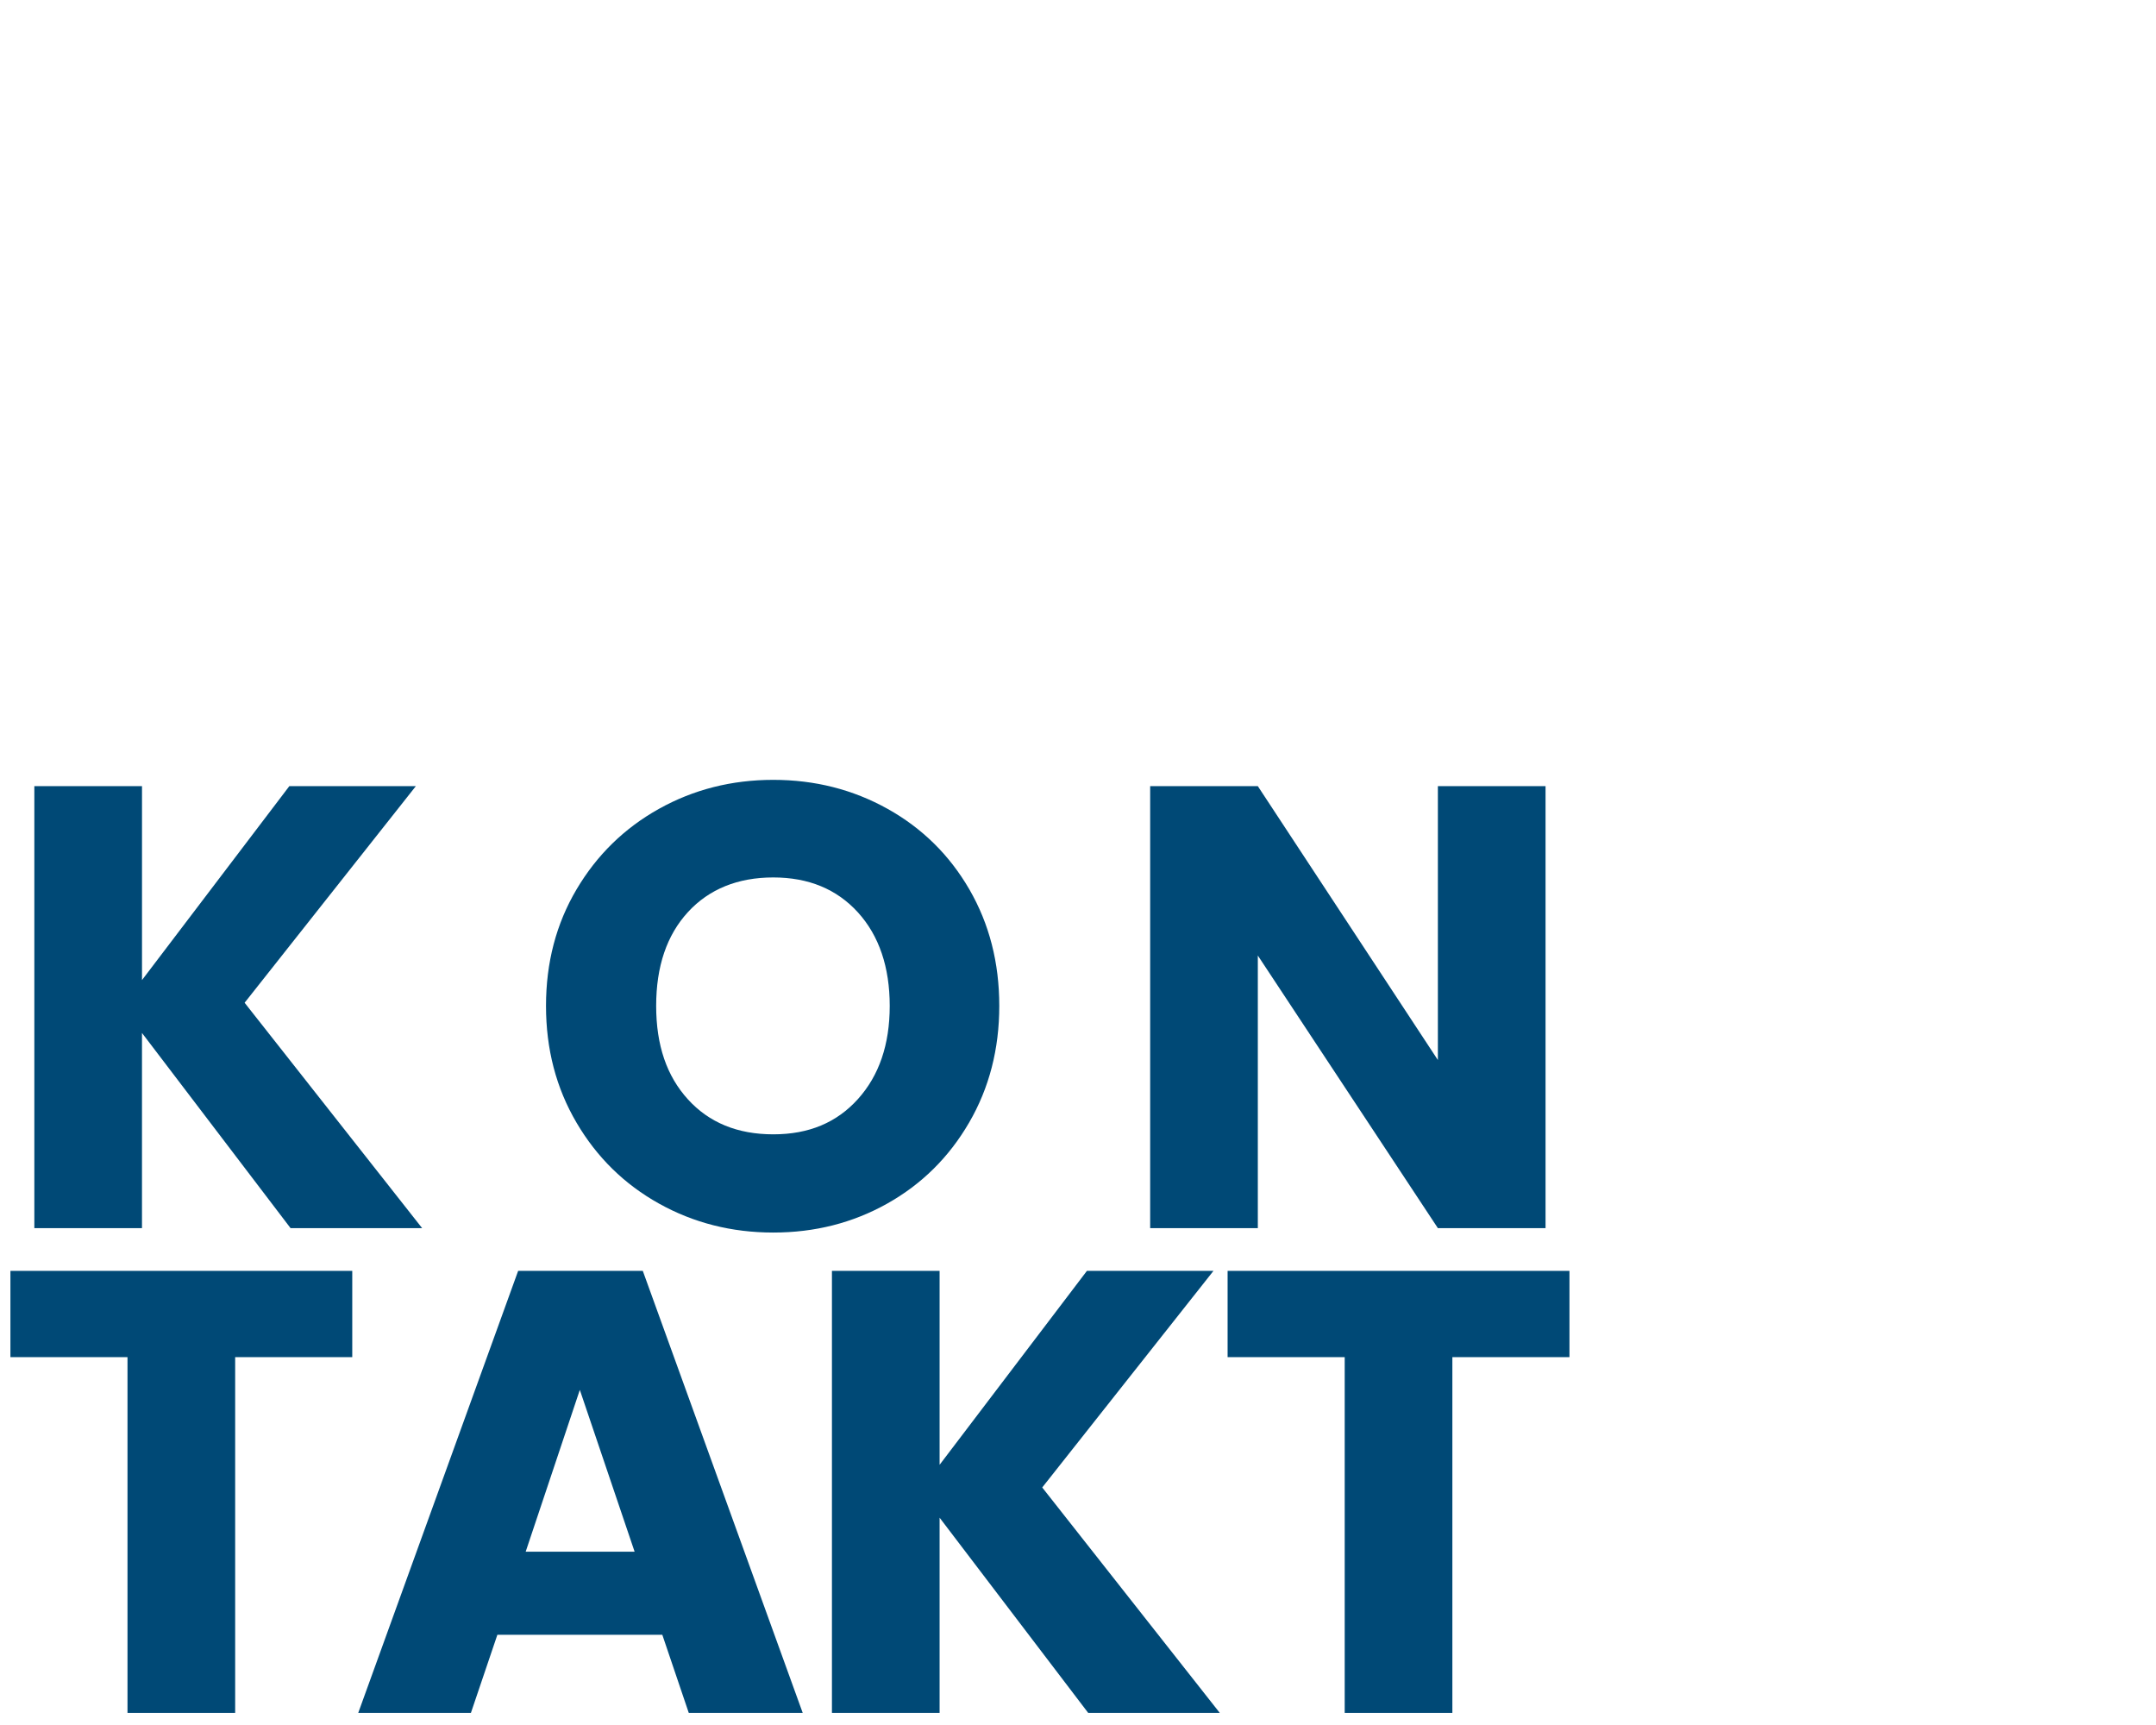 <?xml version="1.0" encoding="UTF-8"?> <svg xmlns="http://www.w3.org/2000/svg" id="Ebene_1" version="1.1" viewBox="0 0 1250 1000"><defs><style> .st0 { fill: #004976; } </style></defs><path class="st0" d="M168.46,711.97l-86.14-113.15v113.15H19.91v-256.23h62.42v112.42l85.41-112.42h73.36l-99.28,125.56,102.93,130.67h-76.29Z"></path><path class="st0" d="M382.07,697.73c-20.08-11.19-36.02-26.83-47.81-46.9-11.81-20.08-17.7-42.64-17.7-67.71s5.9-47.57,17.7-67.52c11.8-19.95,27.74-35.52,47.81-46.72,20.08-11.19,42.16-16.79,66.25-16.79s46.17,5.6,66.25,16.79c20.07,11.2,35.89,26.77,47.45,46.72,11.55,19.96,17.34,42.47,17.34,67.52s-5.84,47.63-17.52,67.71c-11.68,20.08-27.5,35.71-47.45,46.9-19.96,11.2-41.98,16.79-66.06,16.79s-46.17-5.59-66.25-16.79ZM497.41,637.14c12.28-13.62,18.43-31.63,18.43-54.02s-6.15-40.7-18.43-54.2c-12.29-13.5-28.65-20.26-49.09-20.26s-37.17,6.7-49.46,20.08c-12.29,13.39-18.43,31.52-18.43,54.38s6.14,40.7,18.43,54.2c12.28,13.5,28.77,20.26,49.46,20.26s36.8-6.81,49.09-20.44Z"></path><path class="st0" d="M896.07,711.97h-62.42l-104.39-158.04v158.04h-62.42v-256.23h62.42l104.39,158.77v-158.77h62.42v256.23Z"></path><path class="st0" d="M204.23,736.74v50.01h-67.89v206.22h-62.42v-206.22H6.04v-50.01h198.2Z"></path><path class="st0" d="M383.99,947.71h-95.63l-15.33,45.26h-65.33l92.71-256.23h72.27l92.71,256.23h-66.06l-15.33-45.26ZM367.93,899.53l-31.76-93.8-31.39,93.8h63.15Z"></path><path class="st0" d="M630.9,992.97l-86.14-113.15v113.15h-62.42v-256.23h62.42v112.42l85.41-112.42h73.37l-99.28,125.56,102.93,130.67h-76.29Z"></path><path class="st0" d="M909.94,736.74v50.01h-67.89v206.22h-62.42v-206.22h-67.89v-50.01h198.2Z"></path></svg> 
